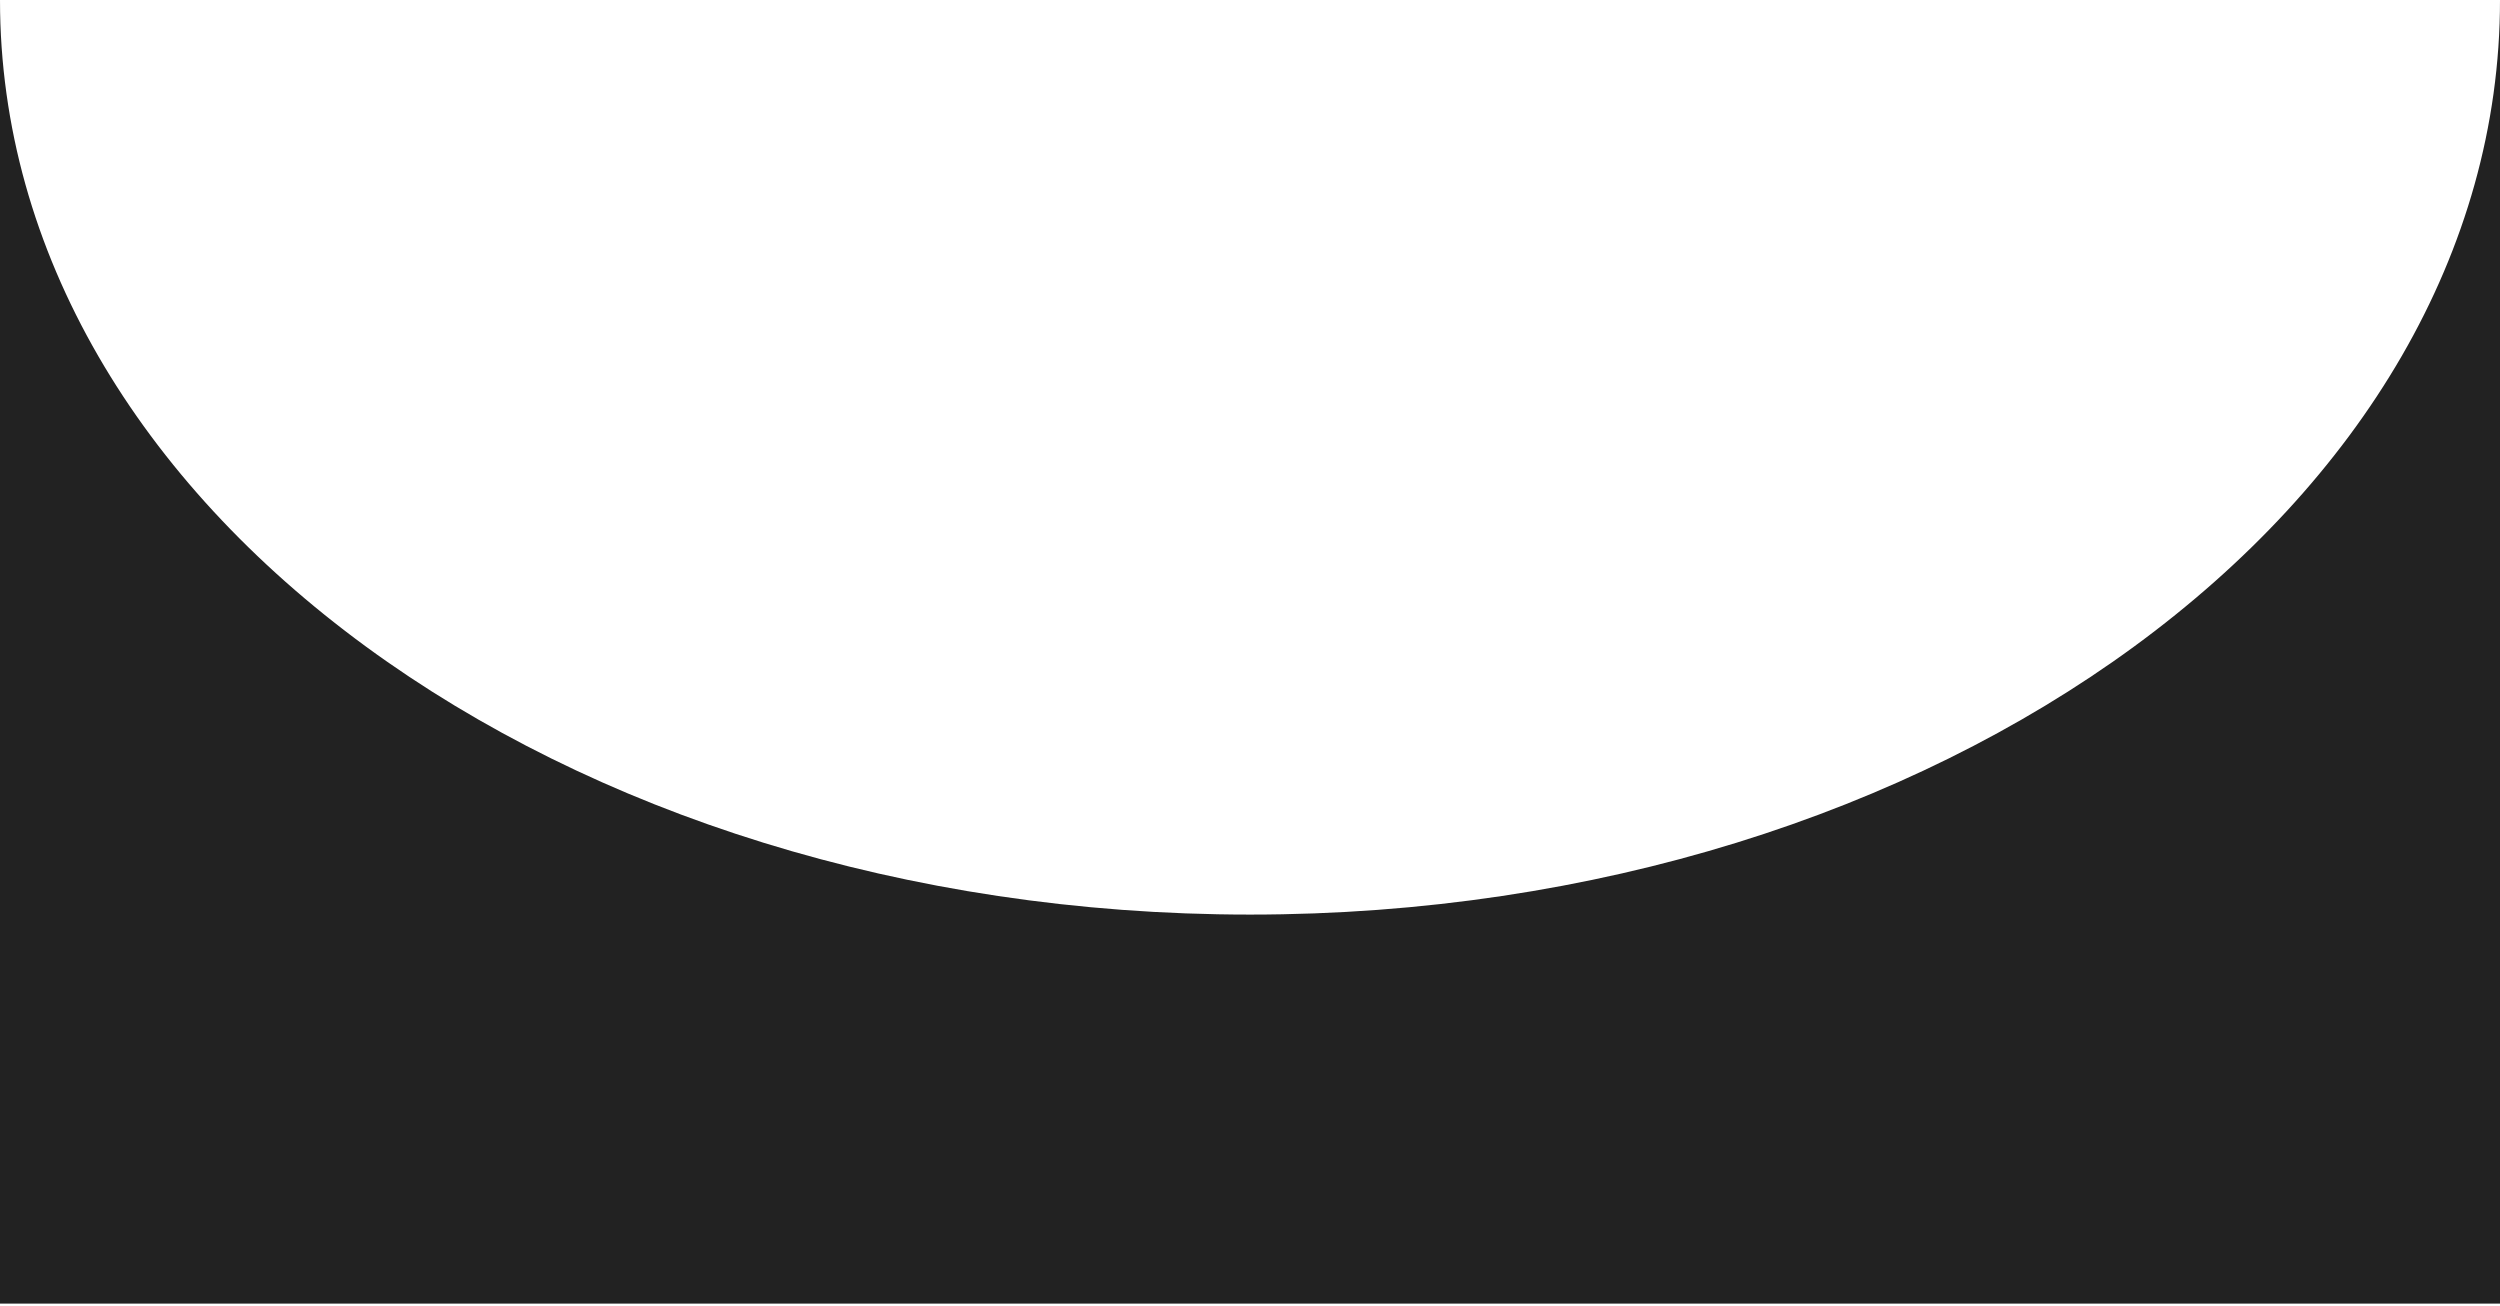 <?xml version="1.0" encoding="UTF-8"?> <svg xmlns="http://www.w3.org/2000/svg" width="513" height="268" viewBox="0 0 513 268" fill="none"> <path fill-rule="evenodd" clip-rule="evenodd" d="M256.5 187.673C398.161 187.673 513 103.649 513 0V267.5H0V0C0 103.649 114.839 187.673 256.5 187.673Z" fill="#222222"></path> </svg> 